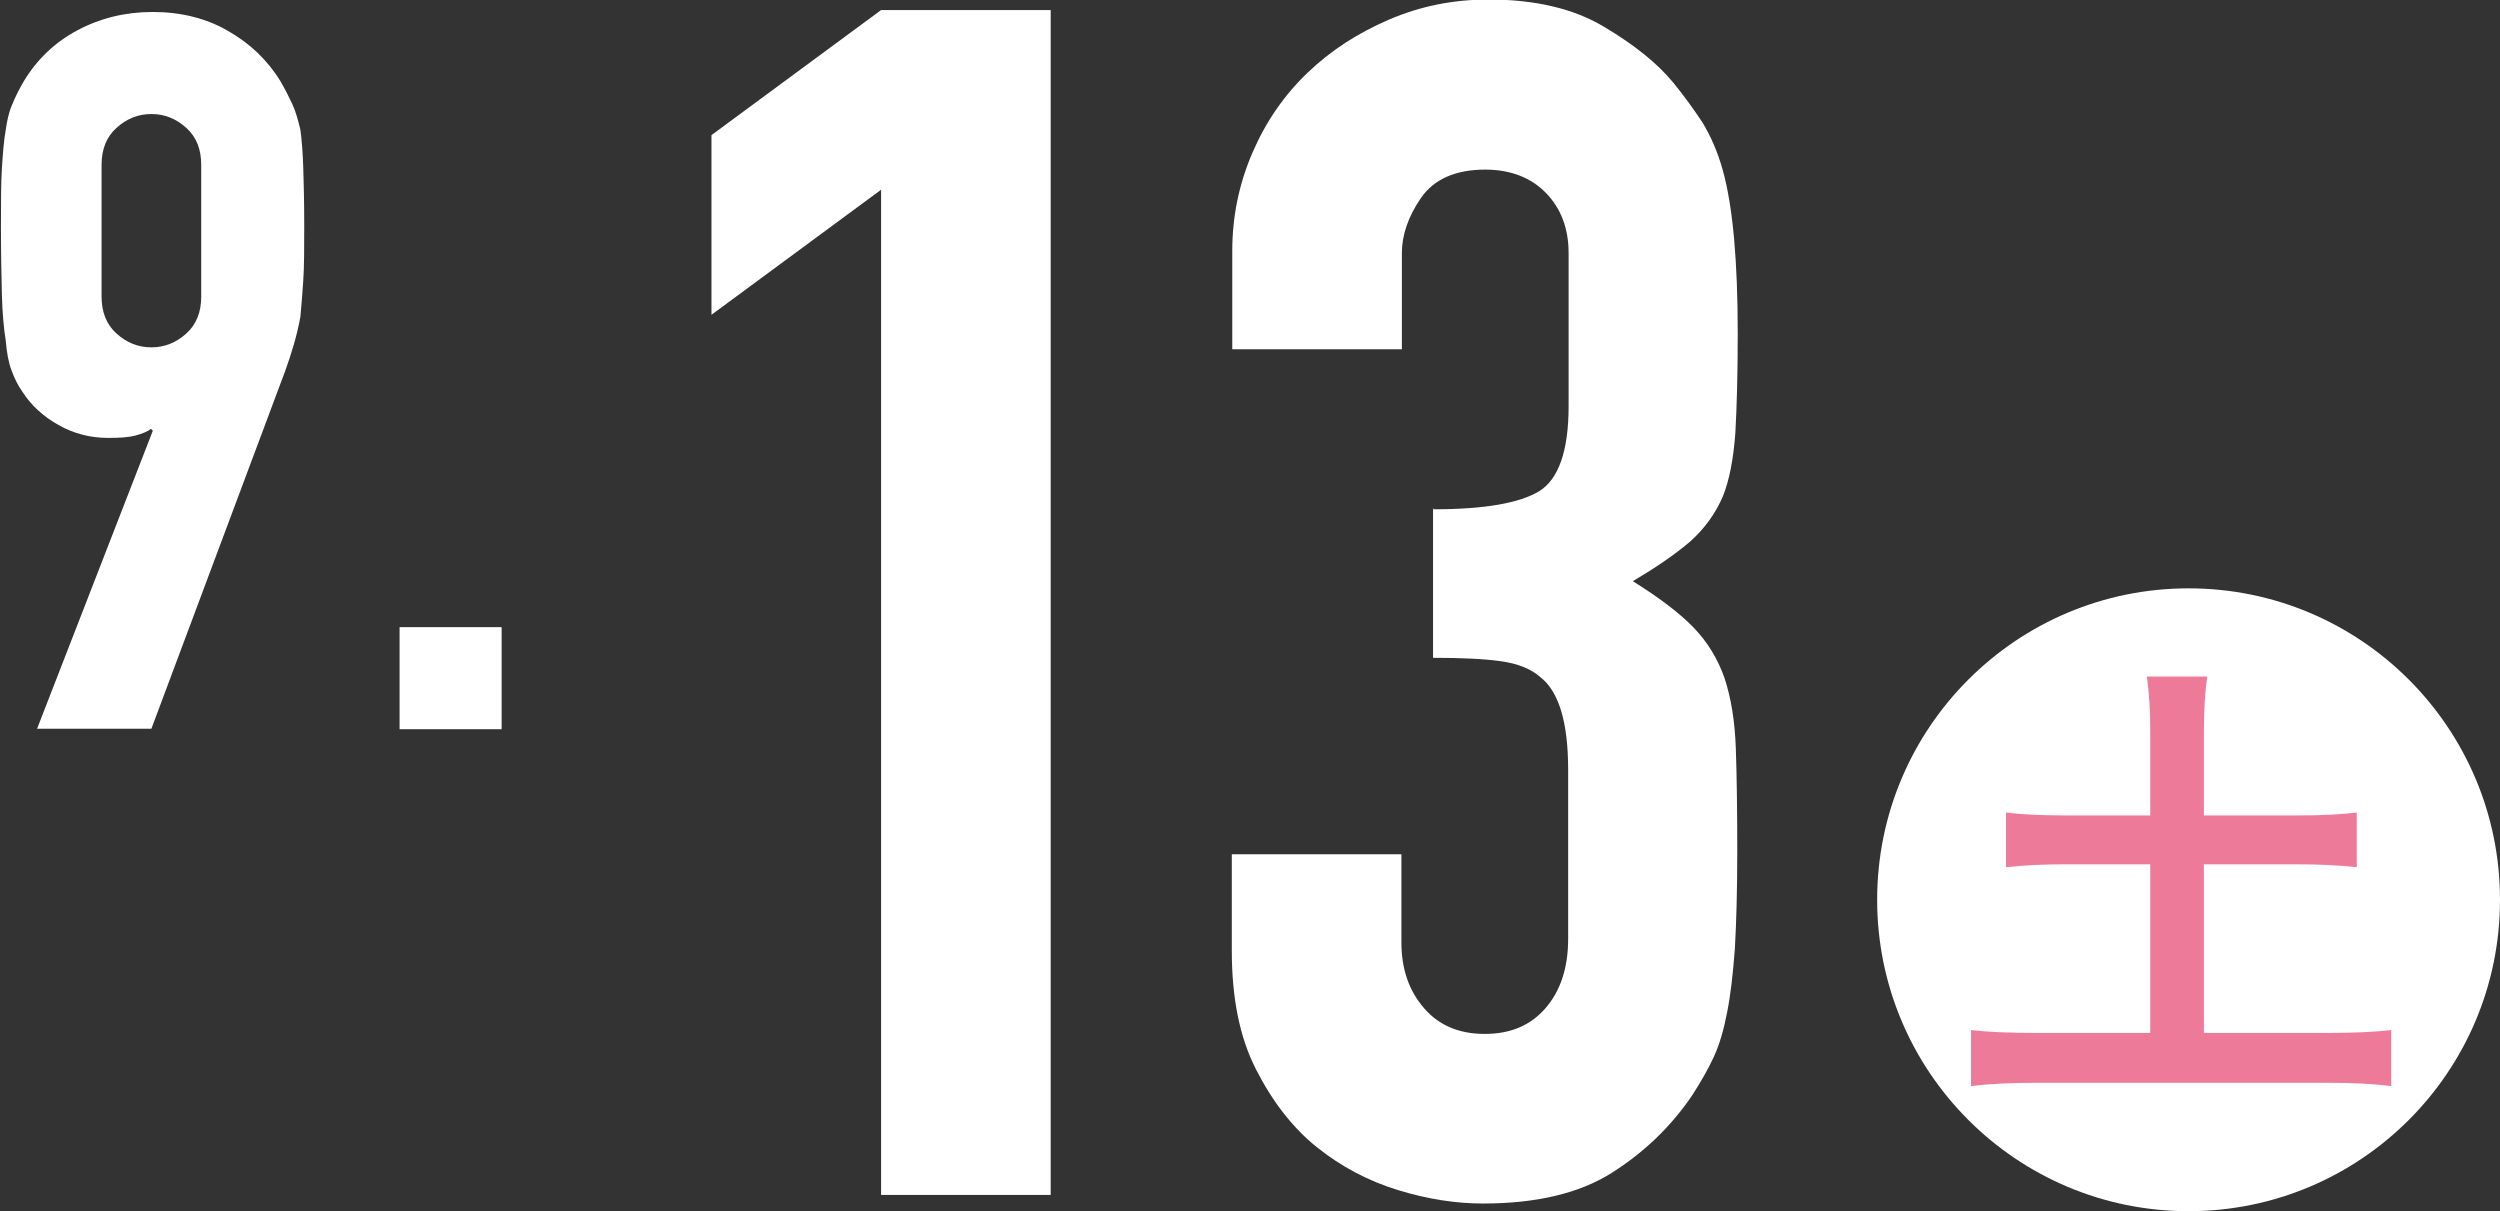 <?xml version="1.0" encoding="UTF-8"?>
<svg id="_レイヤー_2" data-name="レイヤー 2" xmlns="http://www.w3.org/2000/svg" viewBox="0 0 52.18 25.28">
  <rect x="0" y="0" width="52.18" height="25.28" fill="#333333" stroke="none"/>
  <defs>
    <style>
      .cls-1 {
        fill: #ed7a99;
      }

      .cls-2 {
        fill: #fff;
      }
    </style>
  </defs>
  <g id="_コンテンツ" data-name="コンテンツ">
    <g>
      <g>
        <path class="cls-2" d="M18.39,24.94V3.96l-3.54,2.61v-3.75L18.39.21h3.54v24.73h-3.54Z"/>
        <path class="cls-2" d="M29.92,10.63c1.07,0,1.8-.13,2.21-.38.4-.25.61-.84.61-1.77v-3.2c0-.51-.16-.93-.47-1.25s-.74-.49-1.27-.49c-.62,0-1.07.2-1.34.59-.27.39-.4.78-.4,1.15v2.01h-3.54v-2.05c0-.72.14-1.4.42-2.05.28-.65.66-1.2,1.15-1.67s1.05-.83,1.7-1.11c.65-.28,1.34-.42,2.08-.42.97,0,1.78.19,2.41.57.64.38,1.12.77,1.44,1.16.23.28.43.56.61.83.17.28.32.61.43,1.01.21.76.31,1.9.31,3.4,0,.86-.02,1.55-.05,2.08-.04.53-.12.97-.26,1.32-.16.37-.39.68-.68.94-.29.25-.69.53-1.2.83.56.35.98.67,1.27.97.29.3.5.65.64,1.04.14.42.22.91.24,1.48.02.57.03,1.29.03,2.17,0,.81-.02,1.48-.05,2.01-.04.53-.09.97-.16,1.32-.07.37-.16.68-.28.94-.12.26-.27.52-.45.8-.44.65-1,1.19-1.68,1.62-.68.43-1.58.64-2.69.64-.56,0-1.15-.09-1.77-.28-.62-.19-1.19-.49-1.7-.9s-.93-.96-1.27-1.63c-.34-.67-.5-1.49-.5-2.47v-2.01h3.54v1.84c0,.56.16,1.01.47,1.37.31.36.73.54,1.27.54s.96-.18,1.27-.54c.31-.36.47-.84.47-1.44v-3.54c0-.97-.19-1.61-.56-1.91-.21-.19-.49-.3-.85-.35-.36-.05-.83-.07-1.41-.07v-3.13Z"/>
      </g>
      <g>
        <path class="cls-2" d="M.77,15.22l2.42-6.23-.04-.04c-.07.06-.18.1-.32.14-.15.04-.34.05-.57.05-.38,0-.72-.09-1.04-.27-.32-.18-.57-.41-.75-.69-.1-.14-.17-.29-.23-.45s-.1-.37-.12-.62c-.04-.25-.07-.57-.08-.95-.01-.38-.02-.86-.02-1.45,0-.49,0-.89.02-1.2s.04-.58.08-.8c.03-.21.07-.39.14-.54.06-.15.14-.31.24-.48.28-.46.65-.81,1.12-1.06s.99-.38,1.57-.38,1.11.13,1.56.39c.46.26.83.61,1.1,1.05.1.17.18.33.25.48.07.15.12.33.17.54.03.22.05.49.06.8s.02.71.02,1.2c0,.46,0,.84-.02,1.14s-.04.55-.06.76c-.04.22-.09.42-.14.59-.05.17-.11.36-.18.55l-2.79,7.46H.77ZM2.12,6.19c0,.32.1.58.31.77.21.19.45.29.73.29s.52-.1.73-.29c.21-.19.31-.45.31-.77v-2.75c0-.32-.1-.58-.31-.77-.21-.19-.45-.29-.73-.29s-.52.1-.73.29c-.21.19-.31.45-.31.77v2.75Z"/>
        <path class="cls-2" d="M8.34,15.22v-2.13h2.13v2.13h-2.13Z"/>
      </g>
      <g>
        <circle class="cls-2" cx="45.68" cy="18.78" r="6.5"/>
        <path class="cls-1" d="M44.88,15.26c0-.42-.02-.77-.07-1.14h1.26c-.05.35-.07.7-.07,1.14v1.76h1.94c.55,0,.89-.02,1.25-.06v1.14c-.38-.04-.76-.06-1.25-.06h-1.94v3.52h2.56c.55,0,1-.02,1.35-.06v1.17c-.38-.05-.81-.07-1.35-.07h-6.03c-.55,0-1,.02-1.39.07v-1.17c.35.04.79.06,1.39.06h2.35v-3.52h-1.76c-.5,0-.87.02-1.25.06v-1.14c.33.04.74.06,1.25.06h1.76v-1.76Z"/>
      </g>
    </g>
  </g>
</svg>